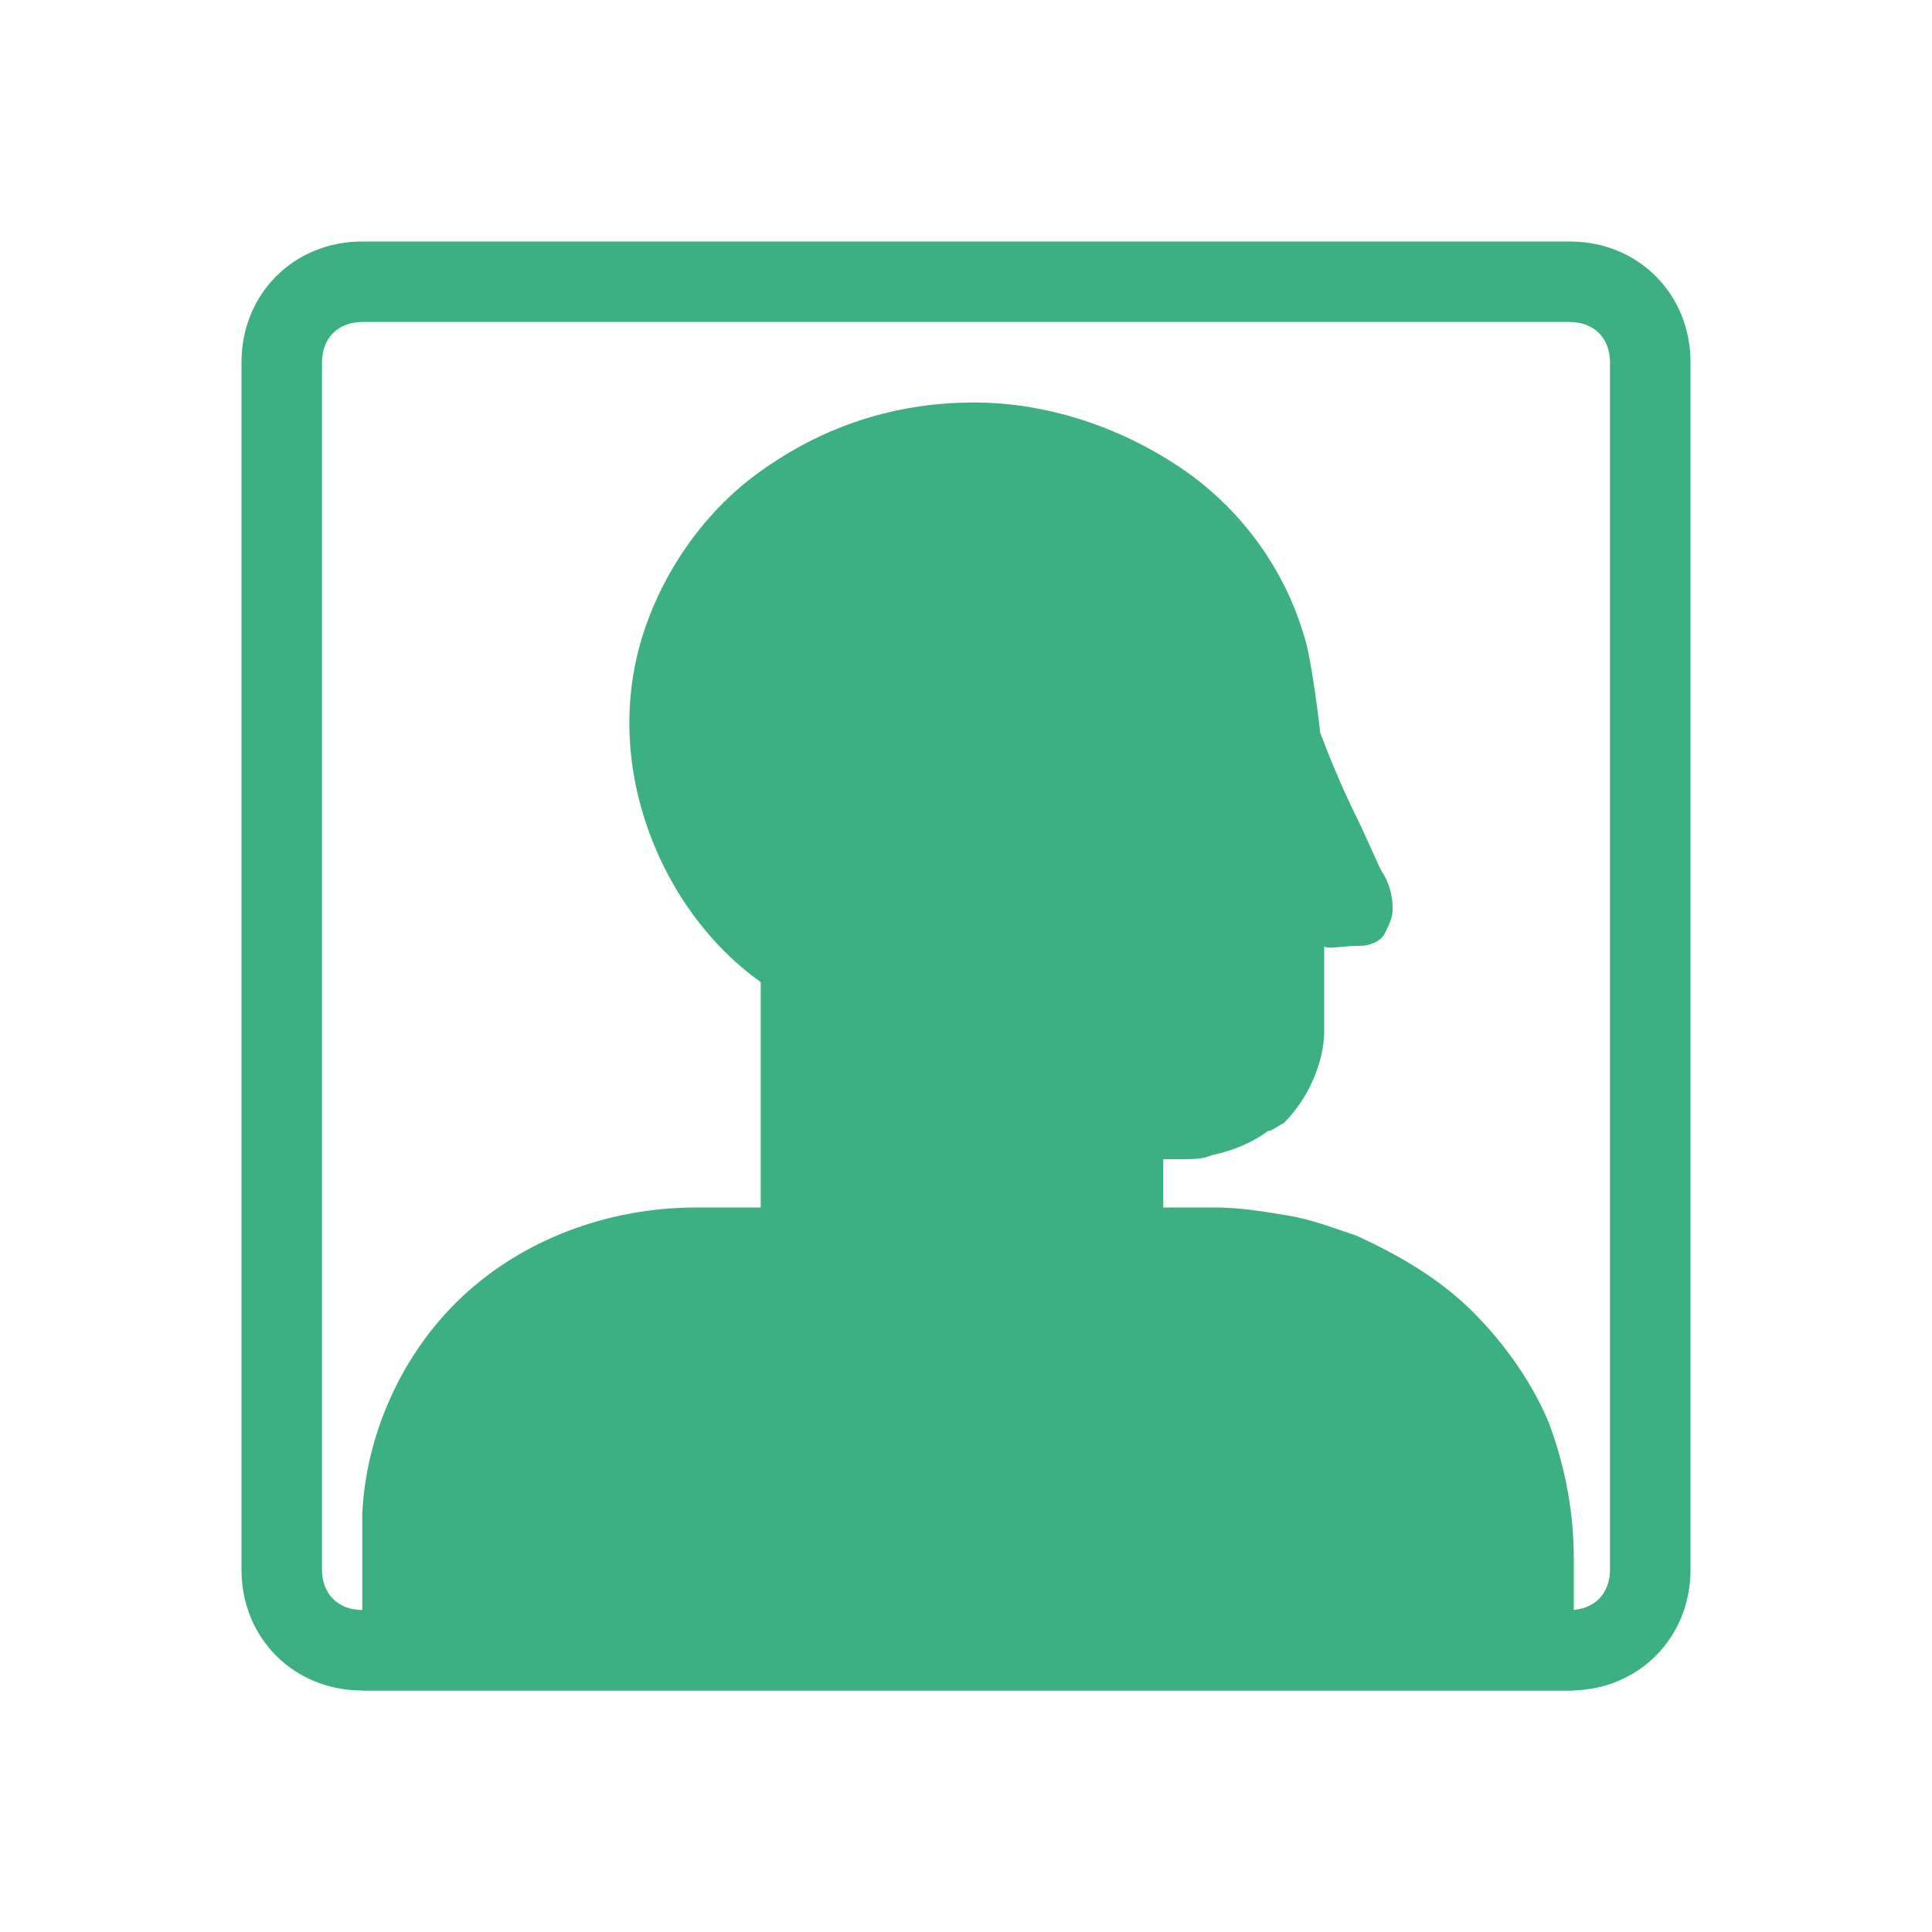 <svg
	version="1.1"
	xmlns="http://www.w3.org/2000/svg"
	xmlns:xlink="http://www.w3.org/1999/xlink"
	x="0px"
	y="0px"
	width="48"
	height="48"
	viewBox="0 0 48 48" 
	style="enable-background:new 0 0 48 48;" 
	xml:space="preserve"
>
	<path fill="#3CB083" style="fill-rule:evenodd;clip-rule:evenodd;" d="M39,8H9C8.4,8,8,8.4,8,9v30c0,0.6,0.4,1,1,1h30c0.6,0,1-0.4,1-1V9C40,8.4,39.6,8,39,8z M9,6C7.3,6,6,7.3,6,9v30
		c0,1.7,1.3,3,3,3h30c1.7,0,3-1.3,3-3V9c0-1.7-1.3-3-3-3H9z"/>
	<path fill="#3CB083" d="M31.5,28.1c-0.4,0.3-0.9,0.5-1.4,0.6c0,0,0,0,0,0c-0.2,0.1-0.5,0.1-0.7,0.1l0,0h-0.5V30h1.3
		c0.6,0,1.2,0.1,1.8,0.2c0.6,0.1,1.1,0.3,1.7,0.5c1.1,0.5,2.1,1.1,2.9,1.9c0.8,0.8,1.5,1.8,1.9,2.8c0.4,1.1,0.6,2.2,0.6,3.3V42H9
		v-4.4c0.1-2,1-4,2.5-5.4c1.5-1.4,3.6-2.2,5.8-2.2c0,0,0,0,0,0h1.6v-5.6c-1.4-1-2.4-2.5-2.9-4.1c-0.5-1.6-0.5-3.3,0.1-4.9
		c0.6-1.6,1.7-3,3.1-3.9c1.5-1,3.2-1.5,5-1.5c1.8,0,3.6,0.6,5.1,1.6c1.5,1,2.6,2.5,3.1,4.2c0.2,0.6,0.4,2.4,0.4,2.4
		c0.3,0.8,0.6,1.5,1,2.3l0.5,1.1c0.2,0.3,0.3,0.6,0.3,1c0,0,0,0,0,0c0,0,0,0,0,0c0,0.2-0.1,0.4-0.2,0.6c-0.1,0.2-0.4,0.3-0.6,0.3
		c0,0-0.1,0-0.1,0c-0.3,0-0.8,0.1-0.8,0v2.1c0,0.8-0.4,1.7-1,2.3C31.7,28,31.6,28.1,31.5,28.1z M30.8,25.6c0,0.3-0.1,0.6-0.4,0.8
		c-0.3,0.2-0.6,0.4-1,0.4h-0.5c-1.1,0-2,0.9-2,2V30c0,1.1,0.9,2,2,2h1.3c0.9,0,1.9,0.2,2.7,0.6c0.9,0.4,1.6,0.9,2.3,1.5
		c0.6,0.6,1.1,1.4,1.4,2.2c0.3,0.8,0.5,1.6,0.4,2.5c0,0,0,0,0,0.1V40H11v-2.3c0-1.5,0.7-2.9,1.9-4c1.2-1.1,2.8-1.7,4.4-1.7h1.6
		c1.1,0,2-0.9,2-2v-5.6c0-0.6-0.3-1.2-0.8-1.6C19,22,18.2,21,17.8,19.8c-0.4-1.2-0.3-2.5,0.1-3.6c0.4-1.2,1.3-2.2,2.4-3
		c1.1-0.7,2.5-1.2,3.9-1.2c1.4,0,2.8,0.5,4,1.3c1.1,0.8,1.9,1.9,2.3,3.1c0,0.2,0.1,0.6,0.2,1.1c0,0.3,0.1,0.5,0.1,0.7
		c0,0.1,0,0.2,0,0.2l0,0.1l0,0c0,0,0,0,0,0c0,0.2,0.1,0.4,0.1,0.5c0.3,0.8,0.7,1.6,1,2.4l0,0l0.2,0.4c-0.7,0.3-1.3,1-1.3,1.9V25.6z"
		/>
	<path fill="#3CB083" d="M24,31.5c0,1.4-0.4,2.5-1,2.5s-1-1.1-1-2.5s0.4-2.5,1-2.5S24,30.1,24,31.5z"/>
	<path fill="#3CB083" d="M23,34c0.6,0,1-1.1,1-2.5S23.6,29,23,29s-1,1.1-1,2.5S22.4,34,23,34z"/>
	<path fill="#3CB083" d="M26,31.5c0,1.4-0.4,2.5-1,2.5s-1-1.1-1-2.5s0.4-2.5,1-2.5S26,30.1,26,31.5z"/>
	<path fill="#3CB083" d="M25,34c0.6,0,1-1.1,1-2.5S25.6,29,25,29s-1,1.1-1,2.5S24.4,34,25,34z"/>
	<path fill="#3CB083" d="M24,35c0.6,0,1,0.4,1,1v4.5c0,0.6-0.4,1-1,1s-1-0.4-1-1V36C23,35.4,23.4,35,24,35z"/>
</svg>
